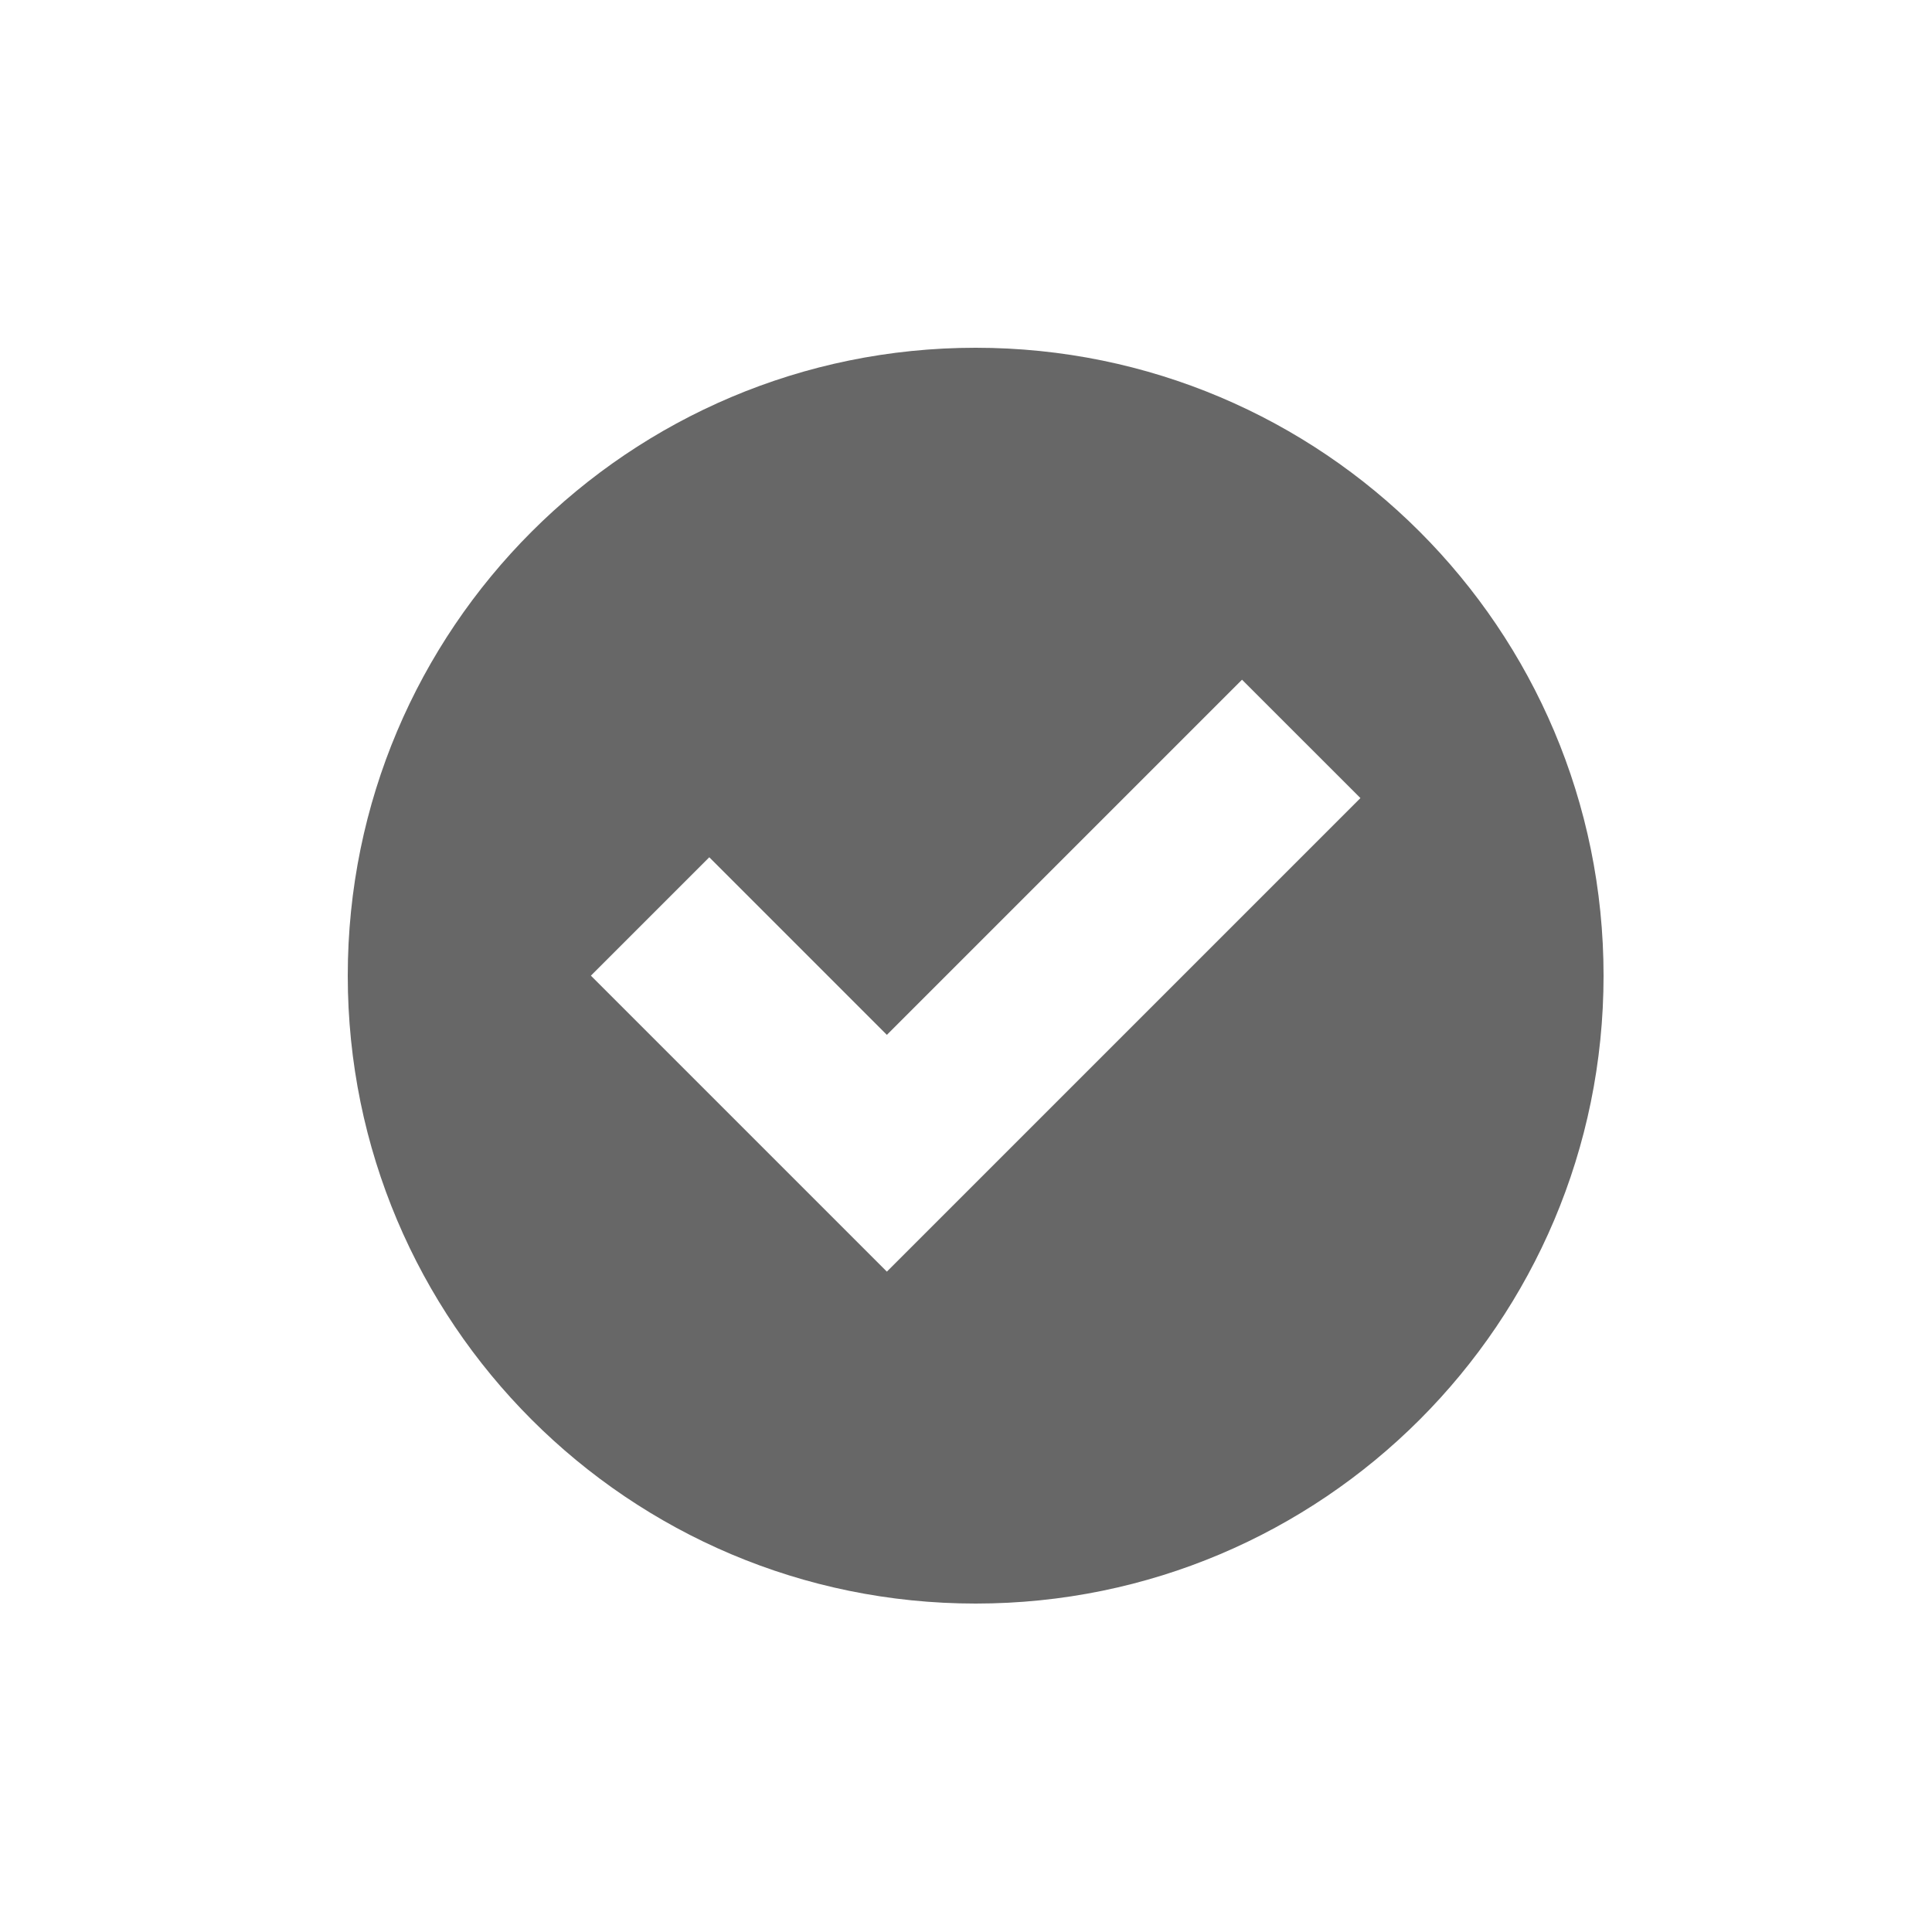 <?xml version="1.0" encoding="UTF-8" standalone="no"?>
<svg width="100px" height="100px" viewBox="0 0 100 100" version="1.1" xmlns="http://www.w3.org/2000/svg" xmlns:xlink="http://www.w3.org/1999/xlink">
    <!-- Generator: Sketch 40.1 (33804) - http://www.bohemiancoding.com/sketch -->
    <title>gray-circle-checkmark</title>
    <desc>Created with Sketch.</desc>
    <defs></defs>
    <g id="Email-Signup-Pages" stroke="none" stroke-width="1" fill="none" fill-rule="evenodd">
        <g id="Artboard" transform="translate(-417, -621)">
            <g id="Masthead" transform="translate(44, 66)"></g>
            <g id="Steps" transform="translate(343, 539)">
                <rect id="Rectangle" x="0" y="0" width="760" height="302" rx="8"></rect>
                <g id="Step-1" transform="translate(10, 11)" fill="#676767">
                    <g id="icon_4373" transform="translate(82, 89)">
                        <g id="Layer_1">
                            <path d="M32.5,0 C14.549,0 0,14.549 0,32.5 C0,50.451 14.549,65 32.5,65 C50.451,65 65,50.451 65,32.5 C65,14.549 50.451,0 32.5,0 L32.5,0 Z M27.904,47.819 L12.585,32.5 L18.713,26.372 L27.904,35.564 L46.287,17.181 L52.415,23.308 L27.904,47.819 L27.904,47.819 Z" id="Shape"></path>
                        </g>
                    </g>
                </g>
            </g>
        </g>
    </g>
</svg>